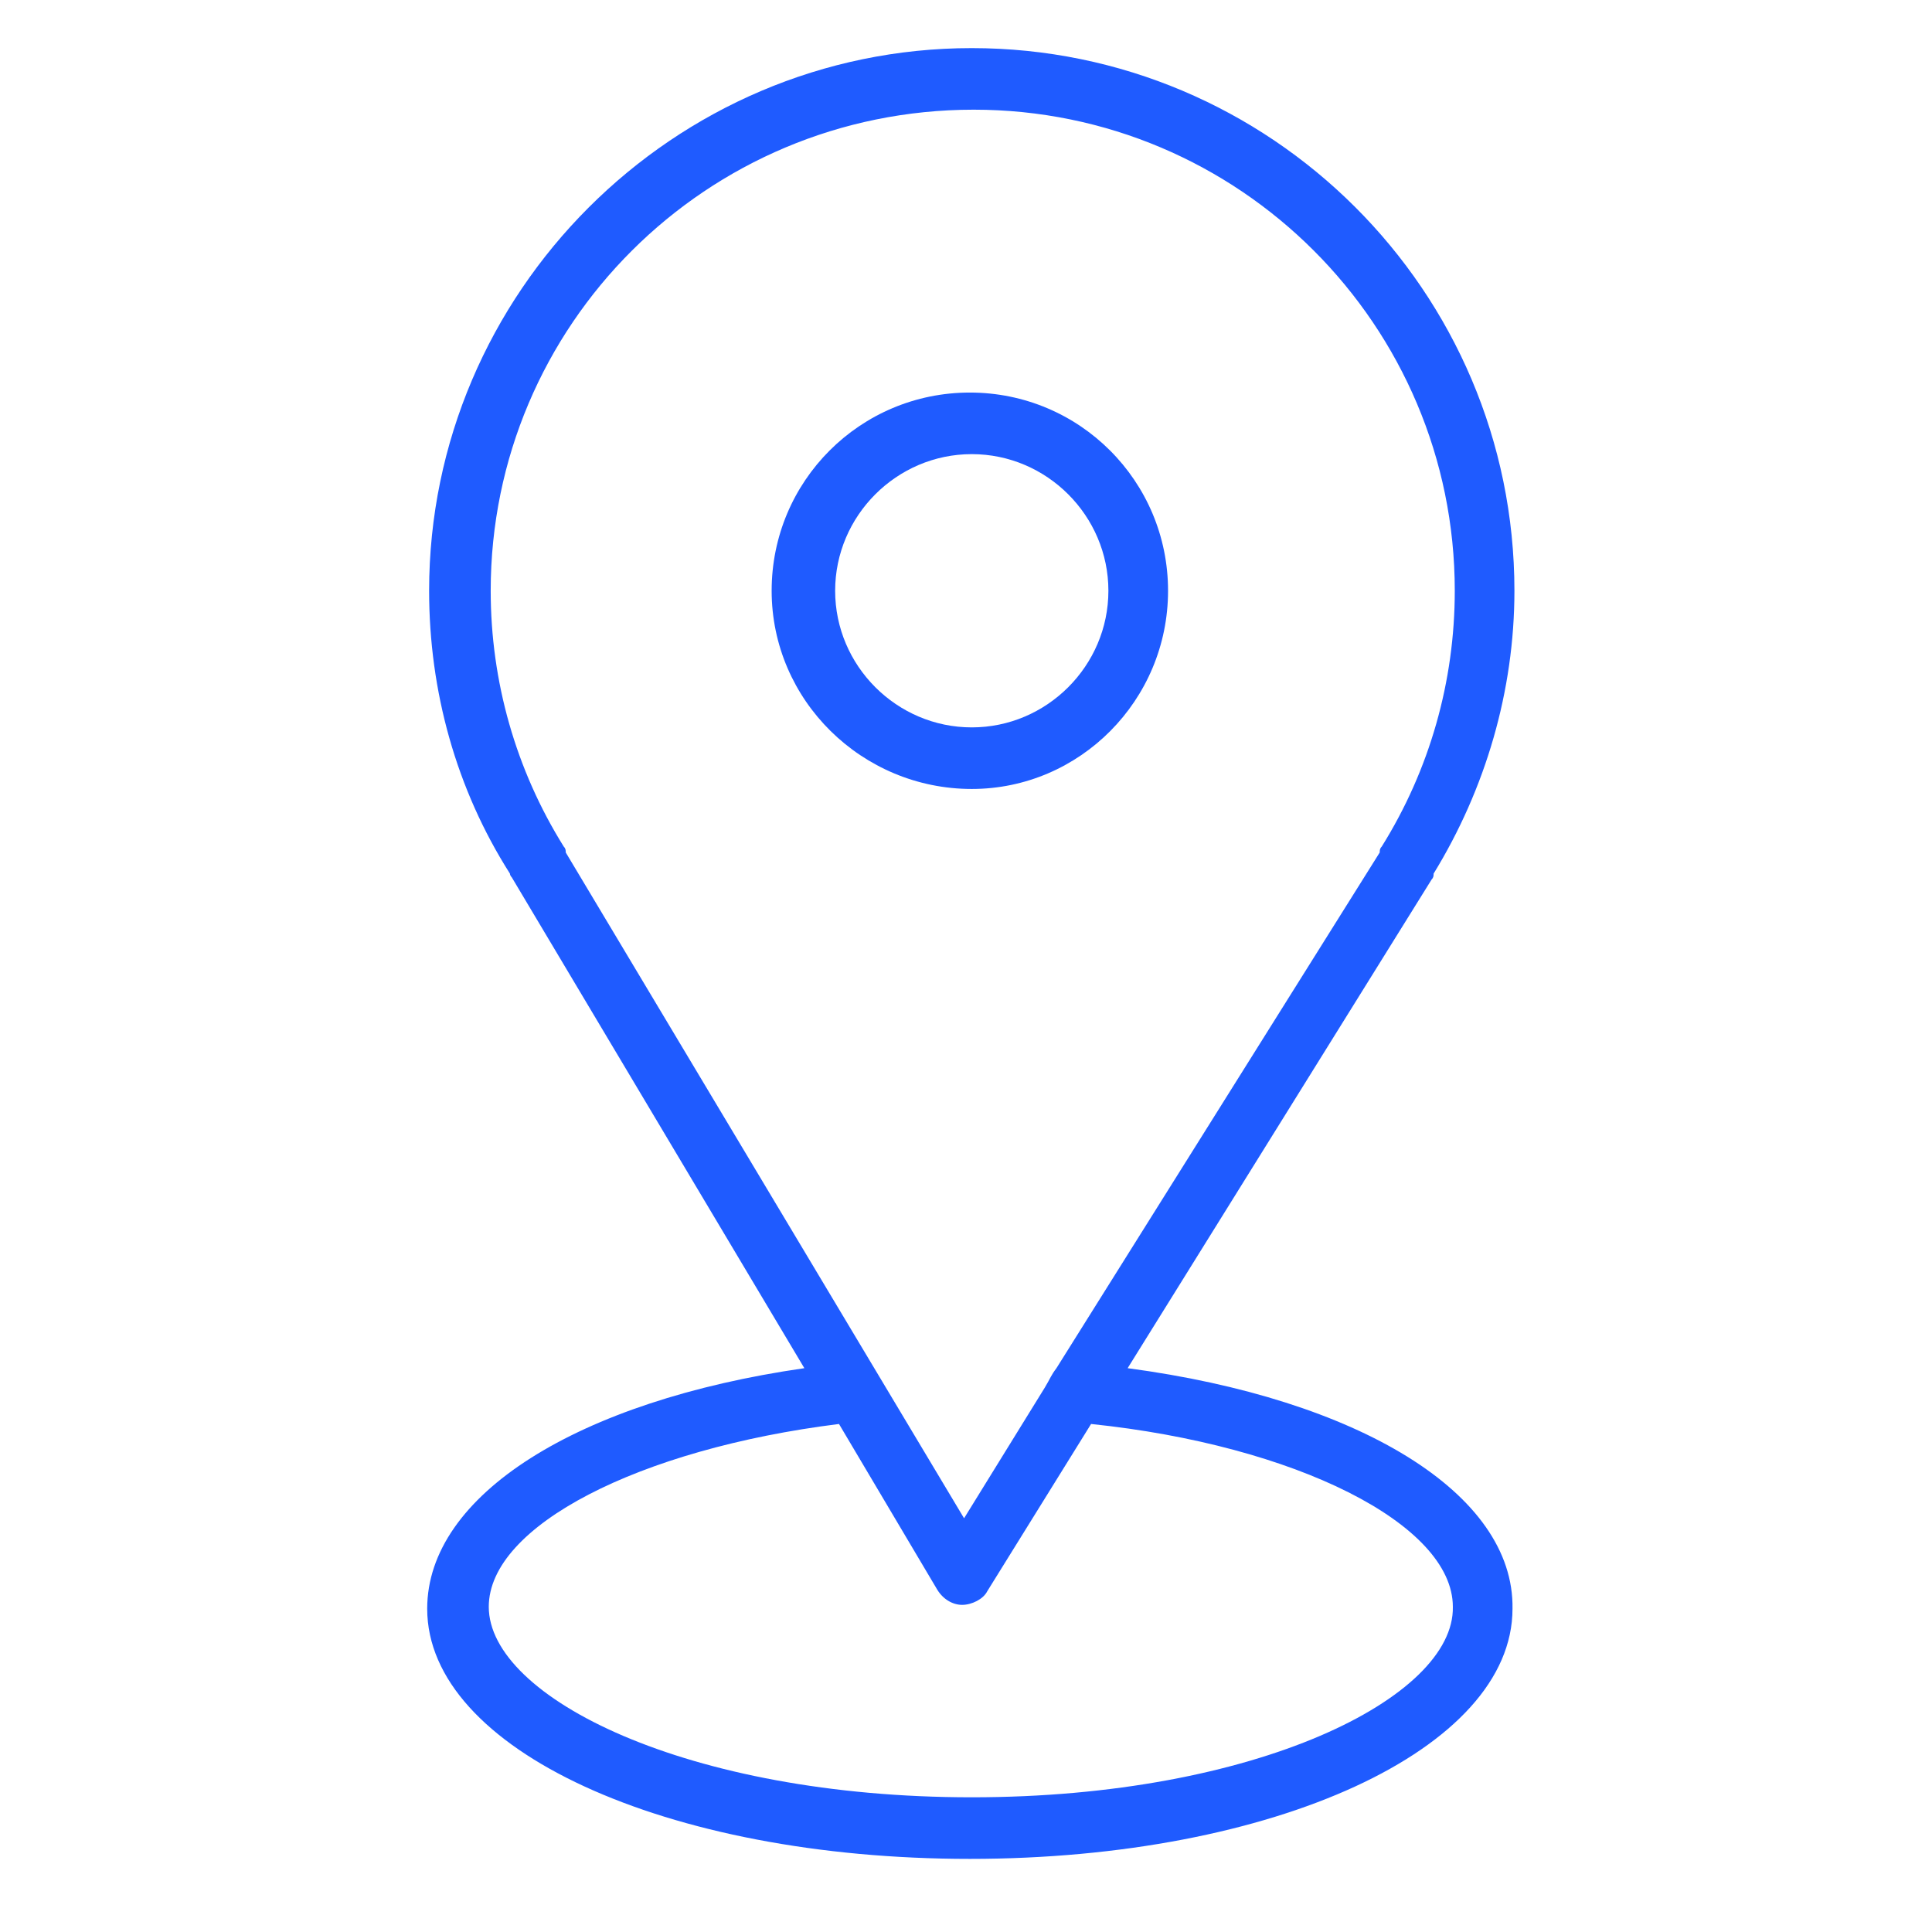 <?xml version="1.0" encoding="UTF-8"?> <!-- Generator: Adobe Illustrator 24.1.2, SVG Export Plug-In . SVG Version: 6.00 Build 0) --> <svg xmlns="http://www.w3.org/2000/svg" xmlns:xlink="http://www.w3.org/1999/xlink" id="Layer_1" x="0px" y="0px" viewBox="0 0 100.4 100.4" style="enable-background:new 0 0 100.4 100.4;" xml:space="preserve"> <style type="text/css"> .st0{fill:#1F5BFF;} </style> <g> <path class="st0" d="M58.6,71.1l15.8-25.4c0.1-0.1,0.1-0.2,0.1-0.3c2.7-4.4,4.2-9.5,4.2-14.7c0-15.6-12.7-28.2-28.2-28.2 S22.3,15.2,22.3,30.7c0,5.2,1.4,10.3,4.2,14.7c0,0.1,0.1,0.2,0.1,0.2l15.2,25.5C30,72.8,22.2,77.7,22.2,83.6c0,7.3,12.4,13,28.2,13 s28.2-5.7,28.2-13C78.7,77.6,70.6,72.7,58.6,71.1z M29.3,44c-2.5-4-3.8-8.6-3.8-13.3c0-13.8,11.2-25,25.1-25c13.8,0,25,11.2,25,25 c0,4.7-1.3,9.3-3.8,13.3c-0.1,0.1-0.1,0.2-0.1,0.3L54.9,71.1c-0.3,0.4-0.3,0.5-0.6,1l-4.2,6.8L29.4,44.3 C29.4,44.2,29.4,44.1,29.3,44z M50.5,93.4c-14.8,0-25.1-5.2-25.1-9.9c0-4.2,7.8-8.2,18.2-9.5l5.1,8.6c0.3,0.5,0.8,0.8,1.3,0.8 c0,0,0,0,0,0c0.5,0,1.1-0.3,1.3-0.7l5.4-8.7c10.6,1.1,18.8,5.2,18.8,9.5C75.6,88.2,65.3,93.4,50.5,93.4z"></path> <path class="st0" d="M60.7,30.7c0-5.7-4.6-10.3-10.3-10.3s-10.3,4.6-10.3,10.3S44.8,41,50.5,41C56.1,41,60.7,36.4,60.7,30.7z M43.4,30.7c0-3.9,3.2-7.1,7.1-7.1s7.1,3.2,7.1,7.1c0,3.9-3.2,7.1-7.1,7.1S43.4,34.6,43.4,30.7z"></path> </g> </svg> 